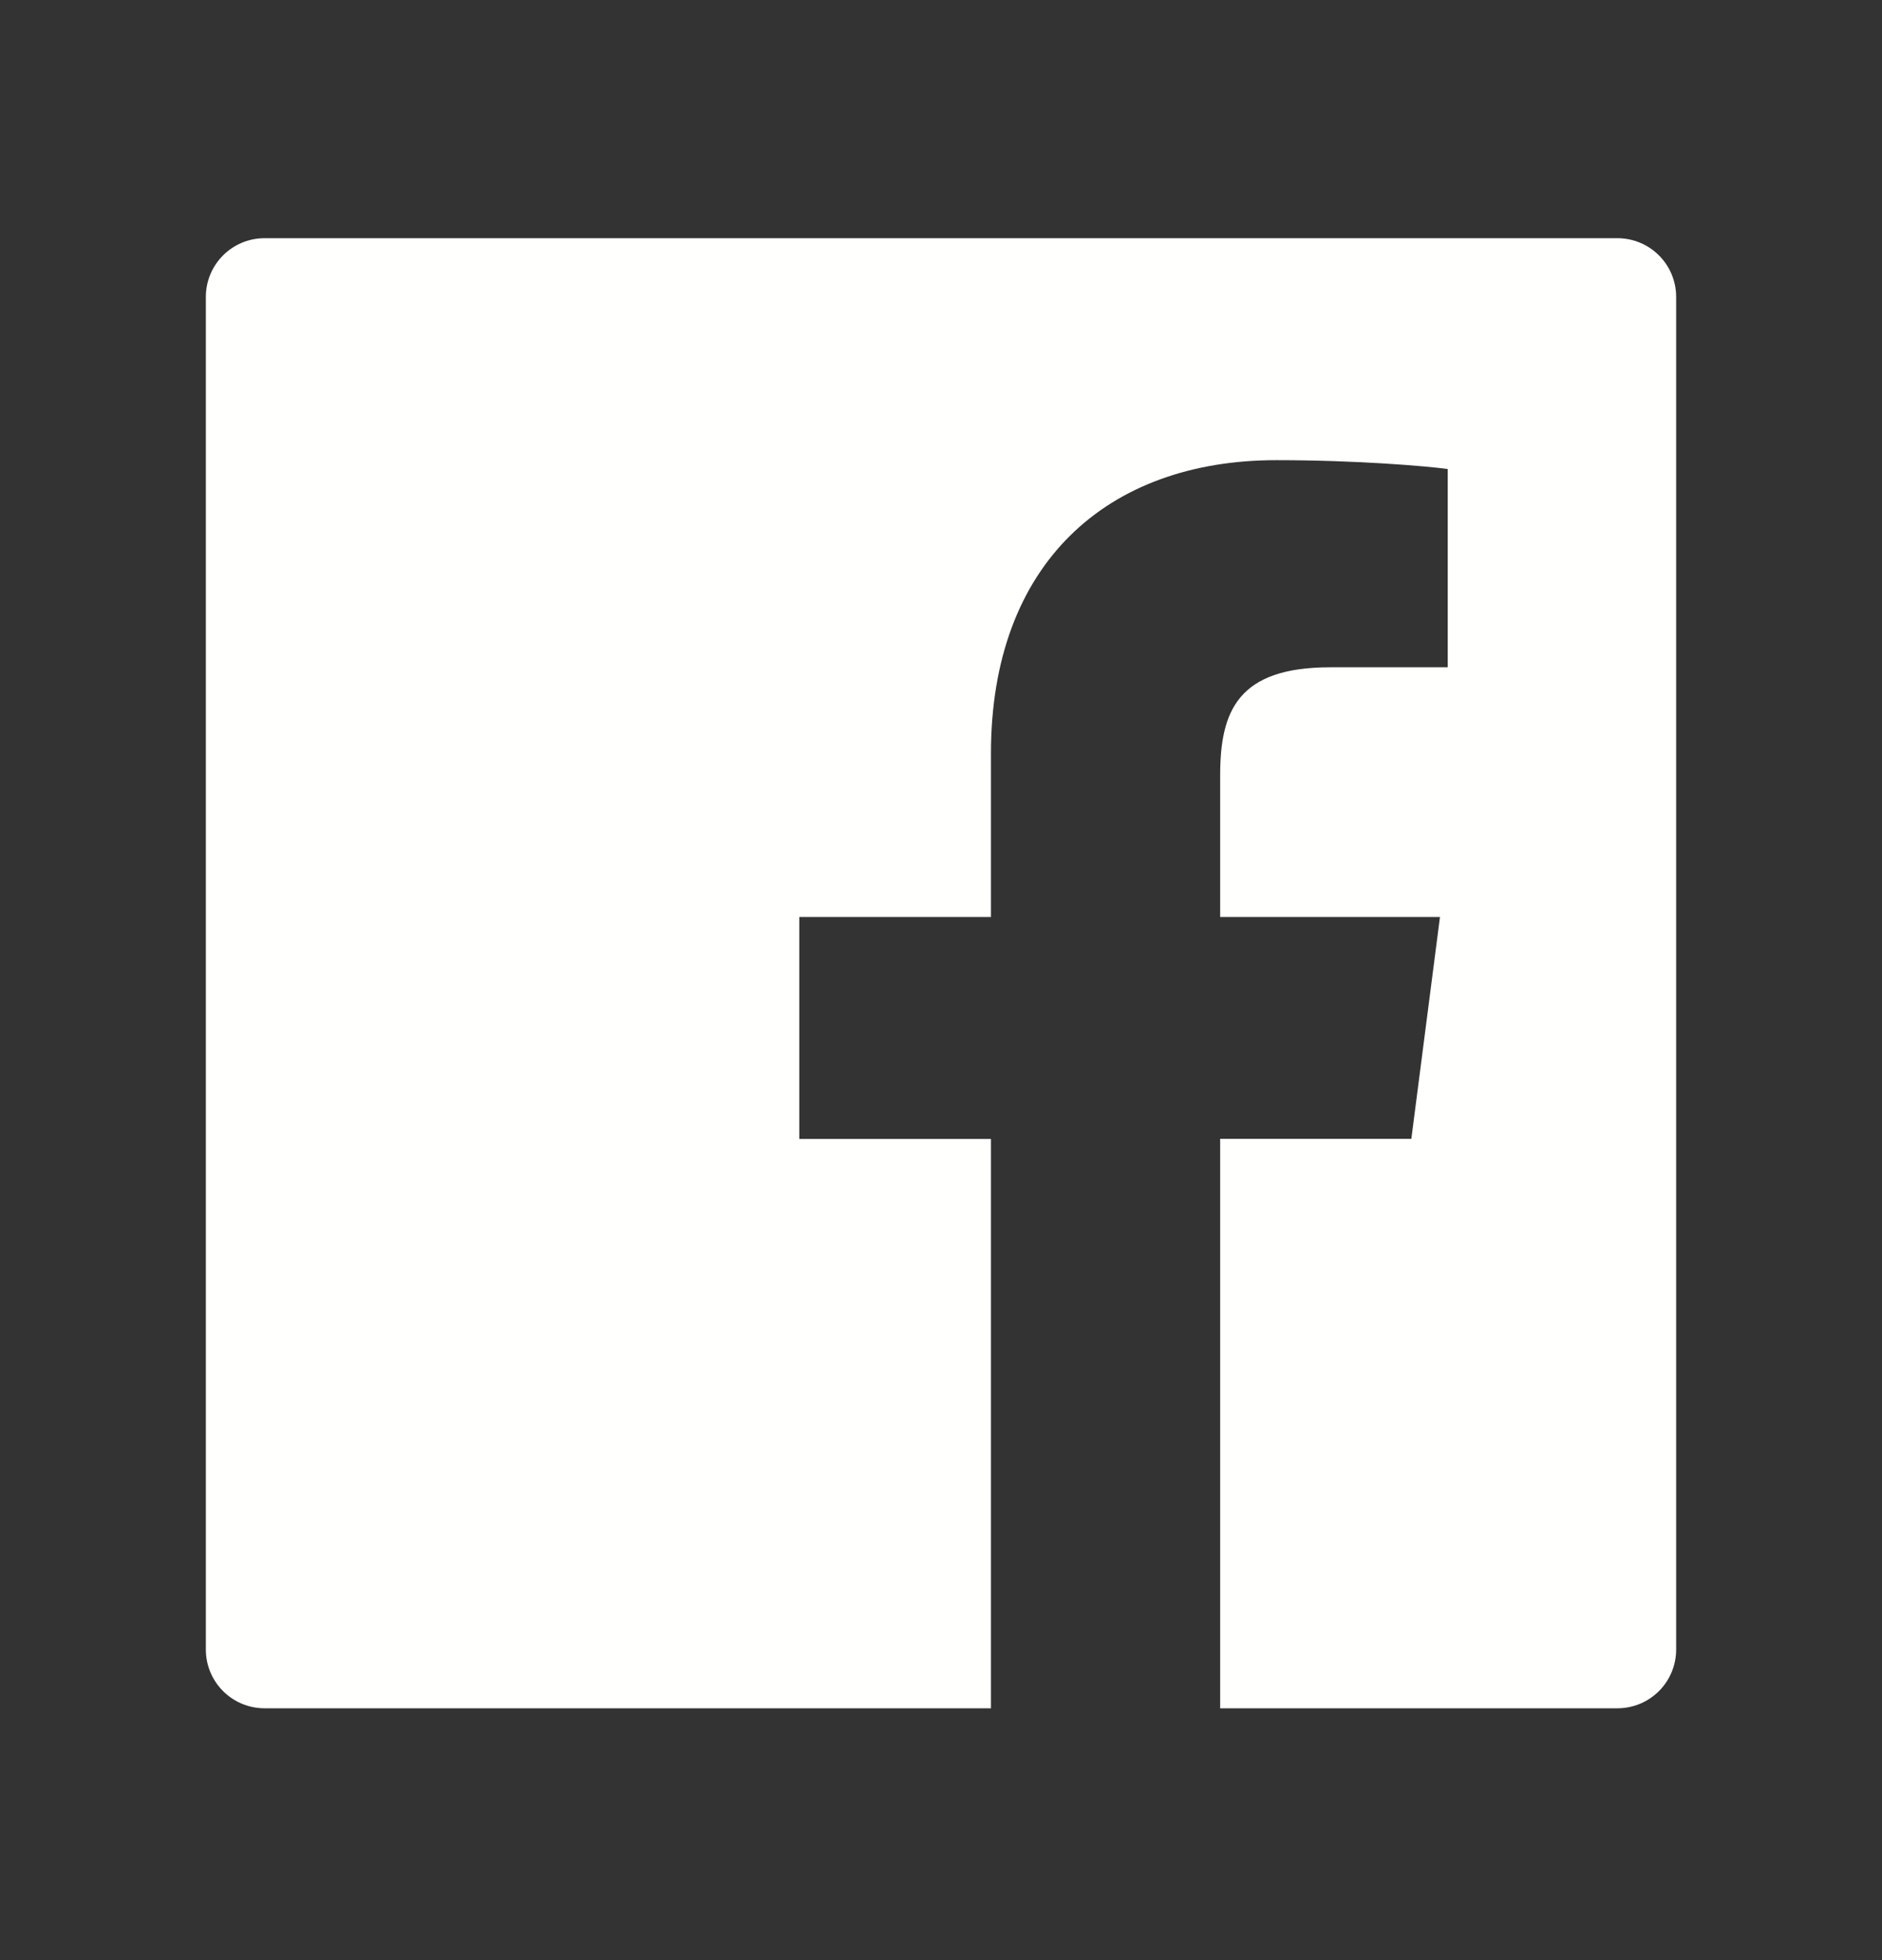 <svg width="24" height="25" viewBox="0 0 24 25" fill="none" xmlns="http://www.w3.org/2000/svg">
<rect x="0" y="0" width="24" height="25" fill="#333333" stroke="none"/>
<path d="M20.625 3.038H3.375C2.96 3.038 2.625 3.373 2.625 3.788V21.038C2.625 21.453 2.96 21.788 3.375 21.788H20.625C21.04 21.788 21.375 21.453 21.375 21.038V3.788C21.375 3.373 21.04 3.038 20.625 3.038ZM18.459 8.511H16.962C15.787 8.511 15.56 9.068 15.56 9.889V11.696H18.363L17.998 14.525H15.56V21.788H12.637V14.527H10.193V11.696H12.637V9.61C12.637 7.189 14.116 5.869 16.277 5.869C17.313 5.869 18.202 5.946 18.462 5.982V8.511H18.459Z" fill="#FFFFFD"/>
</svg>

